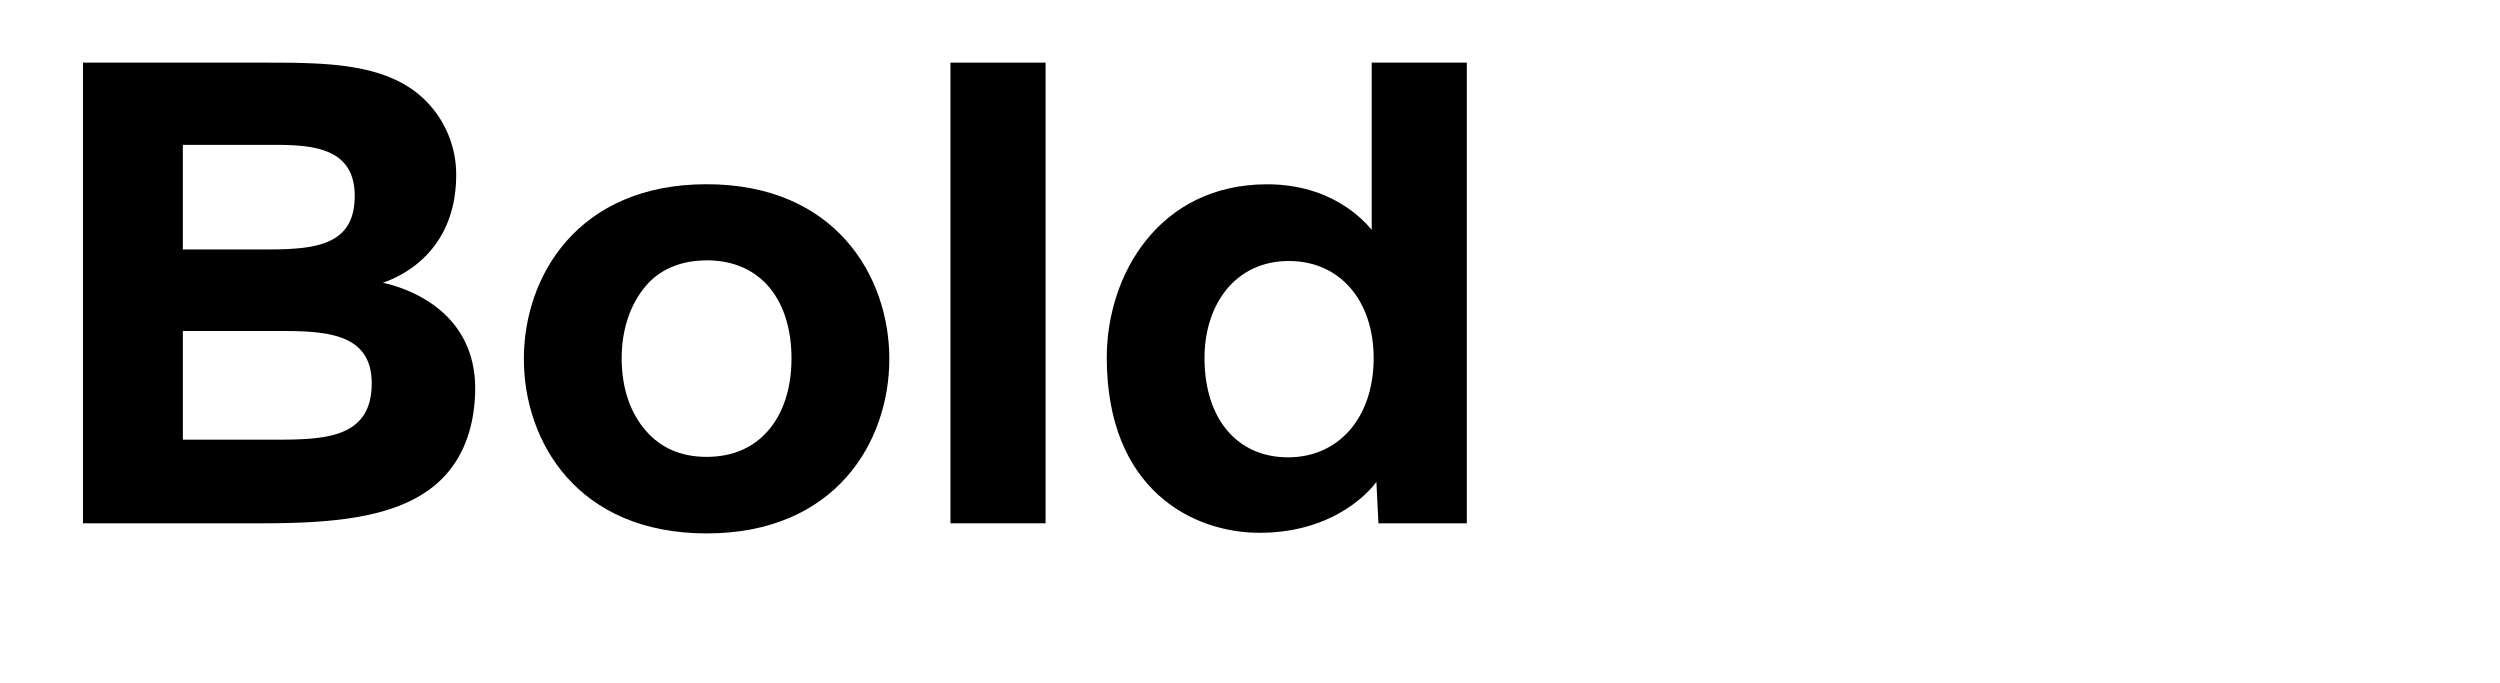 <?xml version="1.0" encoding="UTF-8"?> <svg xmlns="http://www.w3.org/2000/svg" viewBox="0 0 769.15 210"><defs><style>.cls-1{fill:none;}</style></defs><g id="Bounding_box" data-name="Bounding box"><rect class="cls-1" width="769.15" height="210"></rect></g><g id="Typeface"><path d="M136.71,146.55C124.8,159.3,103.28,161,80.29,161H25.53V19.27h55c19.65,0,38.25,0,50,11.29a32.14,32.14,0,0,1,9.82,23.2c0,25.08-19,32-22.57,33.23,7.73,1.67,28.42,8.78,28.42,32.6C146.12,130.88,142.78,140.08,136.71,146.55ZM83,44.56H56.25V76.75h25.5c15.46,0,27.38-1.25,27.38-16.51C109.13,44.77,94.91,44.56,83,44.56Zm1.26,57.27h-28v33.44h27.8c15.46,0,30.3-.21,30.3-17.35C114.35,101.83,99.1,101.83,84.26,101.83Z"></path><path d="M217.39,164.11c-39.71,0-56.22-28.21-56.22-53.71,0-25.29,16.51-53.72,56.22-53.72s56.22,28.43,56.22,53.72C273.61,135.9,257.1,164.11,217.39,164.11Zm0-84c-8.15,0-14.63,2.93-18.81,8-4.6,5.43-7.32,13.16-7.32,22.15,0,9.19,2.72,16.93,7.53,22.36,4.39,5,10.45,7.94,18.6,7.94s14.42-2.92,18.81-7.94c4.8-5.43,7.31-13.17,7.31-22.36C243.51,92.84,234.53,80.09,217.39,80.09Z"></path><path d="M292.42,161V19.27h29.26V161Z"></path><path d="M424.09,161l-.63-12.75c-.84,1.25-11.7,15.67-35.95,15.67-20.48,0-47-13.17-47-53.92,0-25.71,16.3-53.3,49.32-53.3,20.06,0,29.89,11.29,32.19,14V19.27h29.26V161ZM396.5,80.3c-16.3,0-25.92,13.17-25.92,29.89,0,18.39,9.83,30.51,25.71,30.51,15.67,0,26.33-12.33,26.33-30.51C422.62,92.63,412.38,80.3,396.5,80.3Z"></path></g></svg> 
